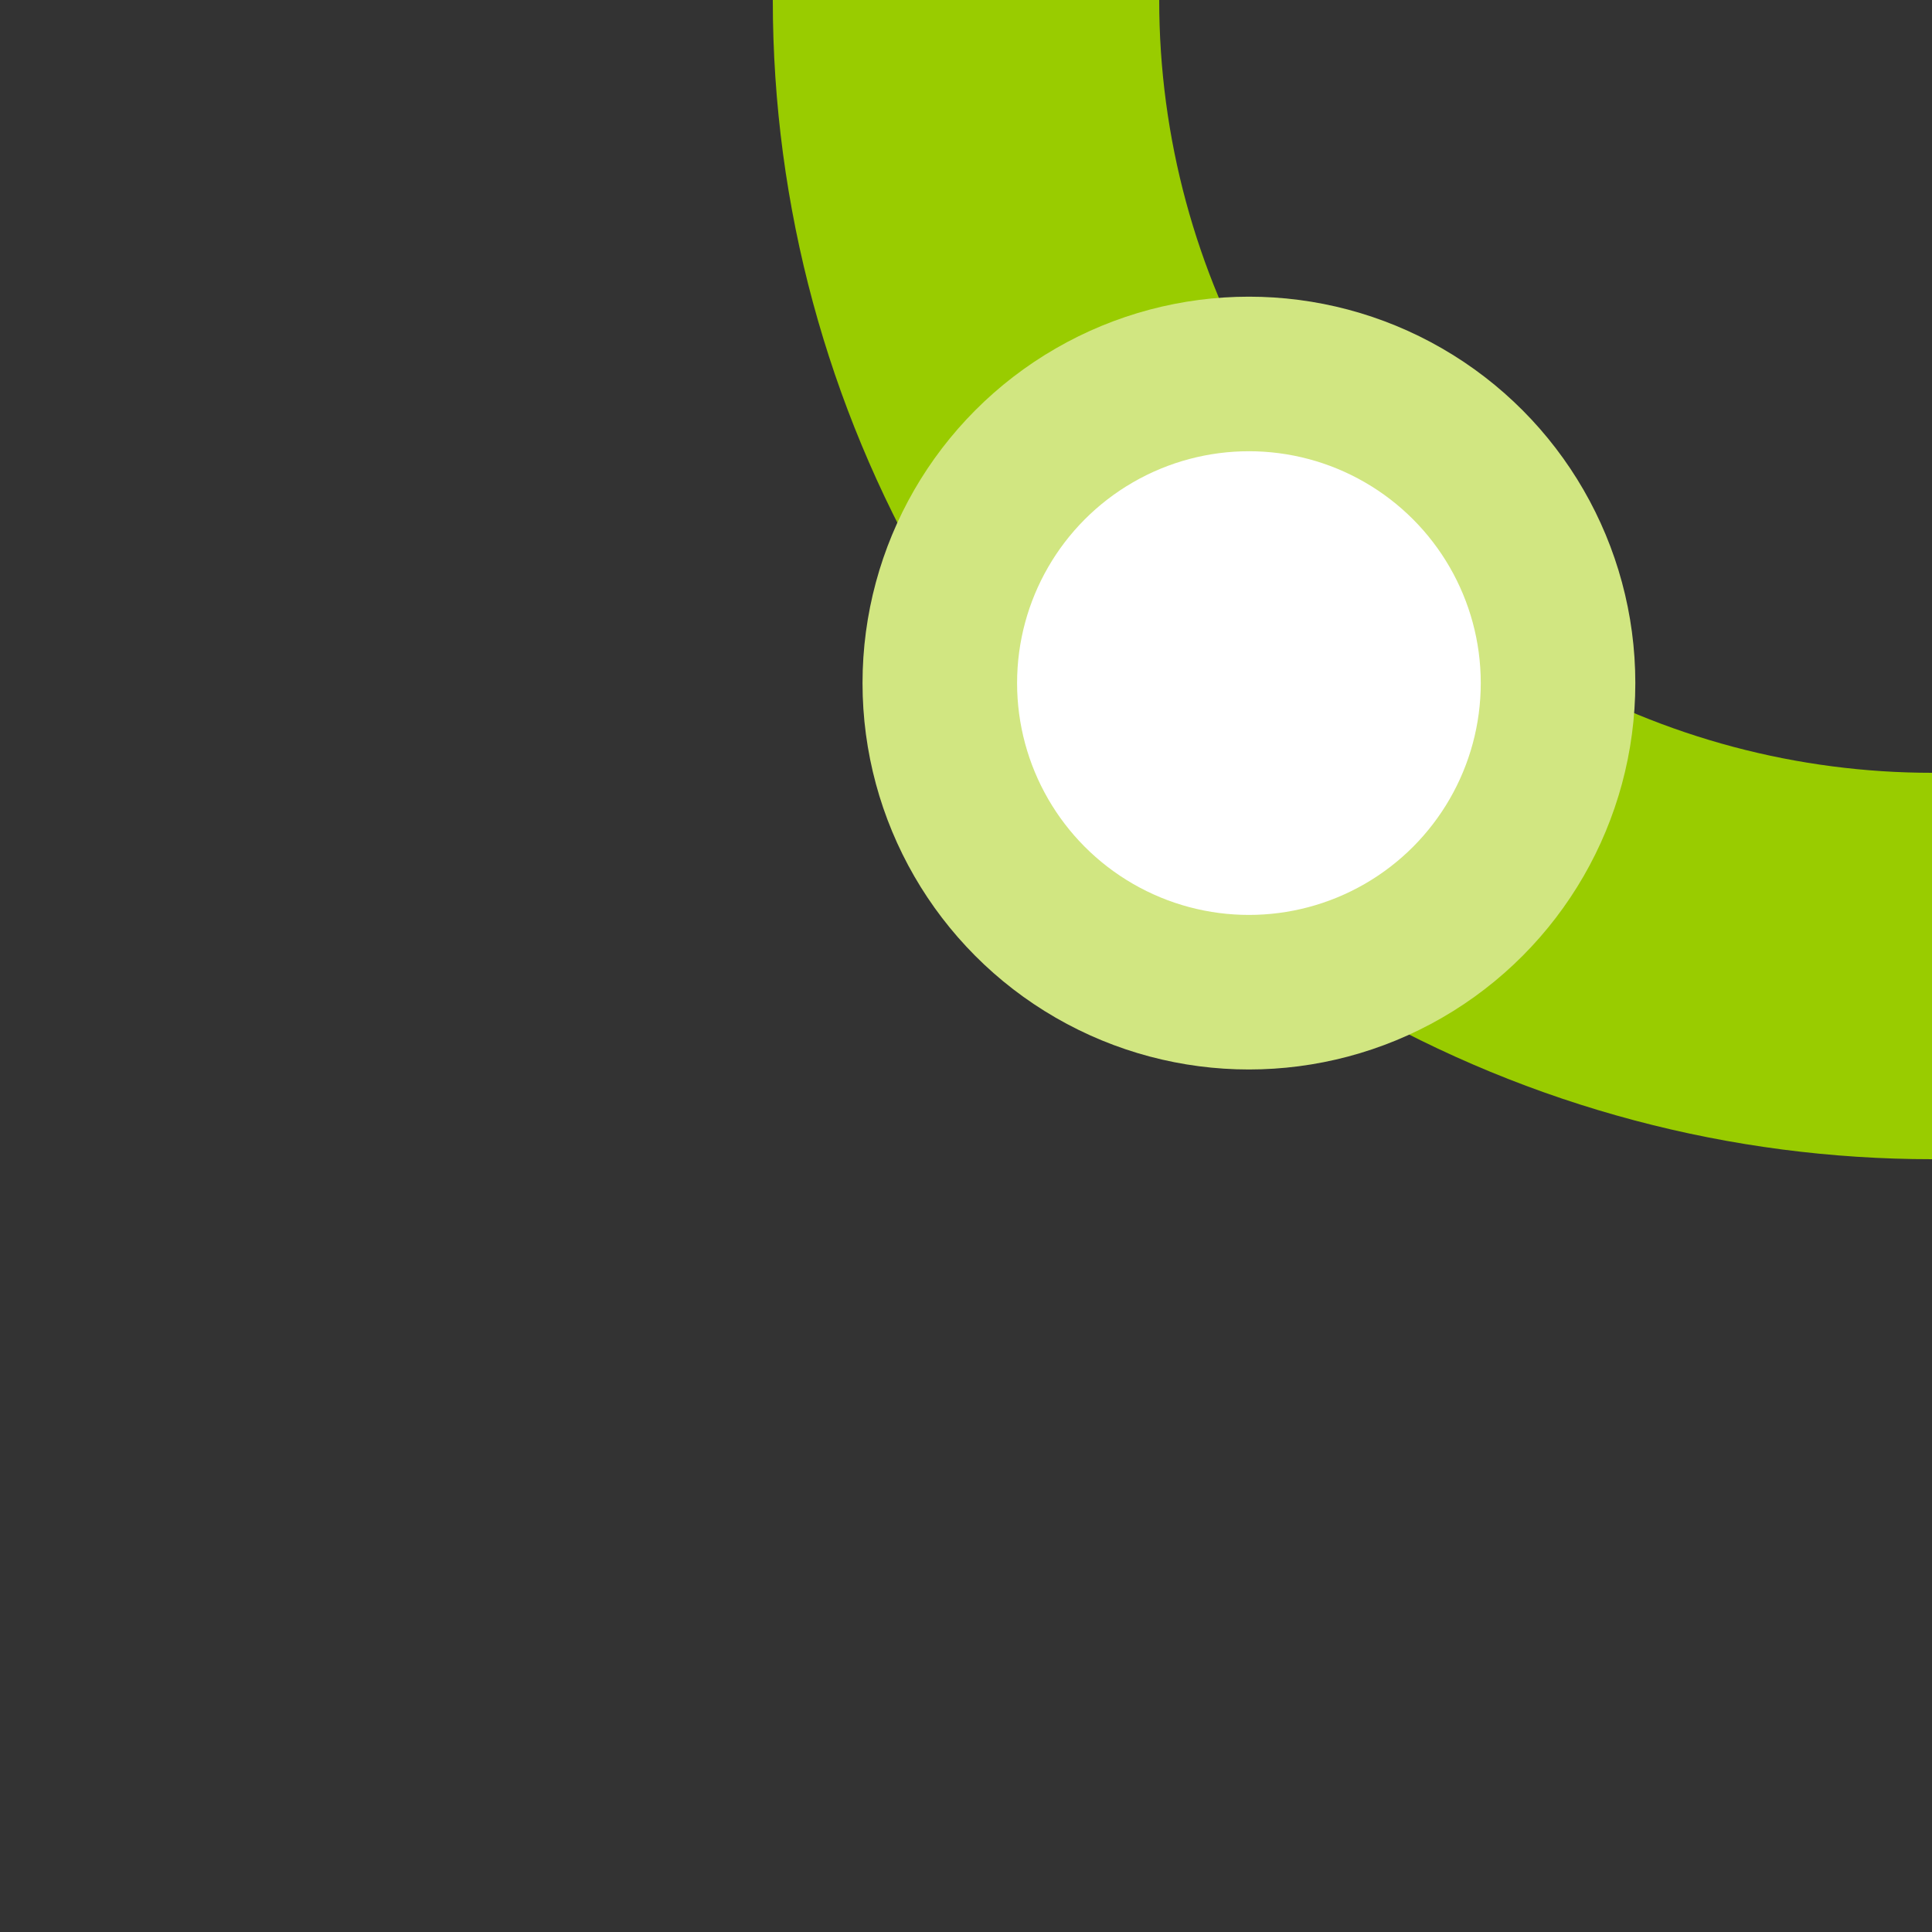 <?xml version="1.0" encoding="UTF-8"?>
<svg xmlns="http://www.w3.org/2000/svg" width="500" height="500">
 <rect width="100%" height="100%" fill="#333333" stroke="none"/>
 <title>eBSTl lime</title>
 <circle stroke="#99CC00" cx="500" cy="0" r="250" stroke-width="100" fill="none"/>
 <circle stroke="#D1E681" fill="#FFF" cx="323.22" cy="176.78" r="80" stroke-width="40"/>
</svg>